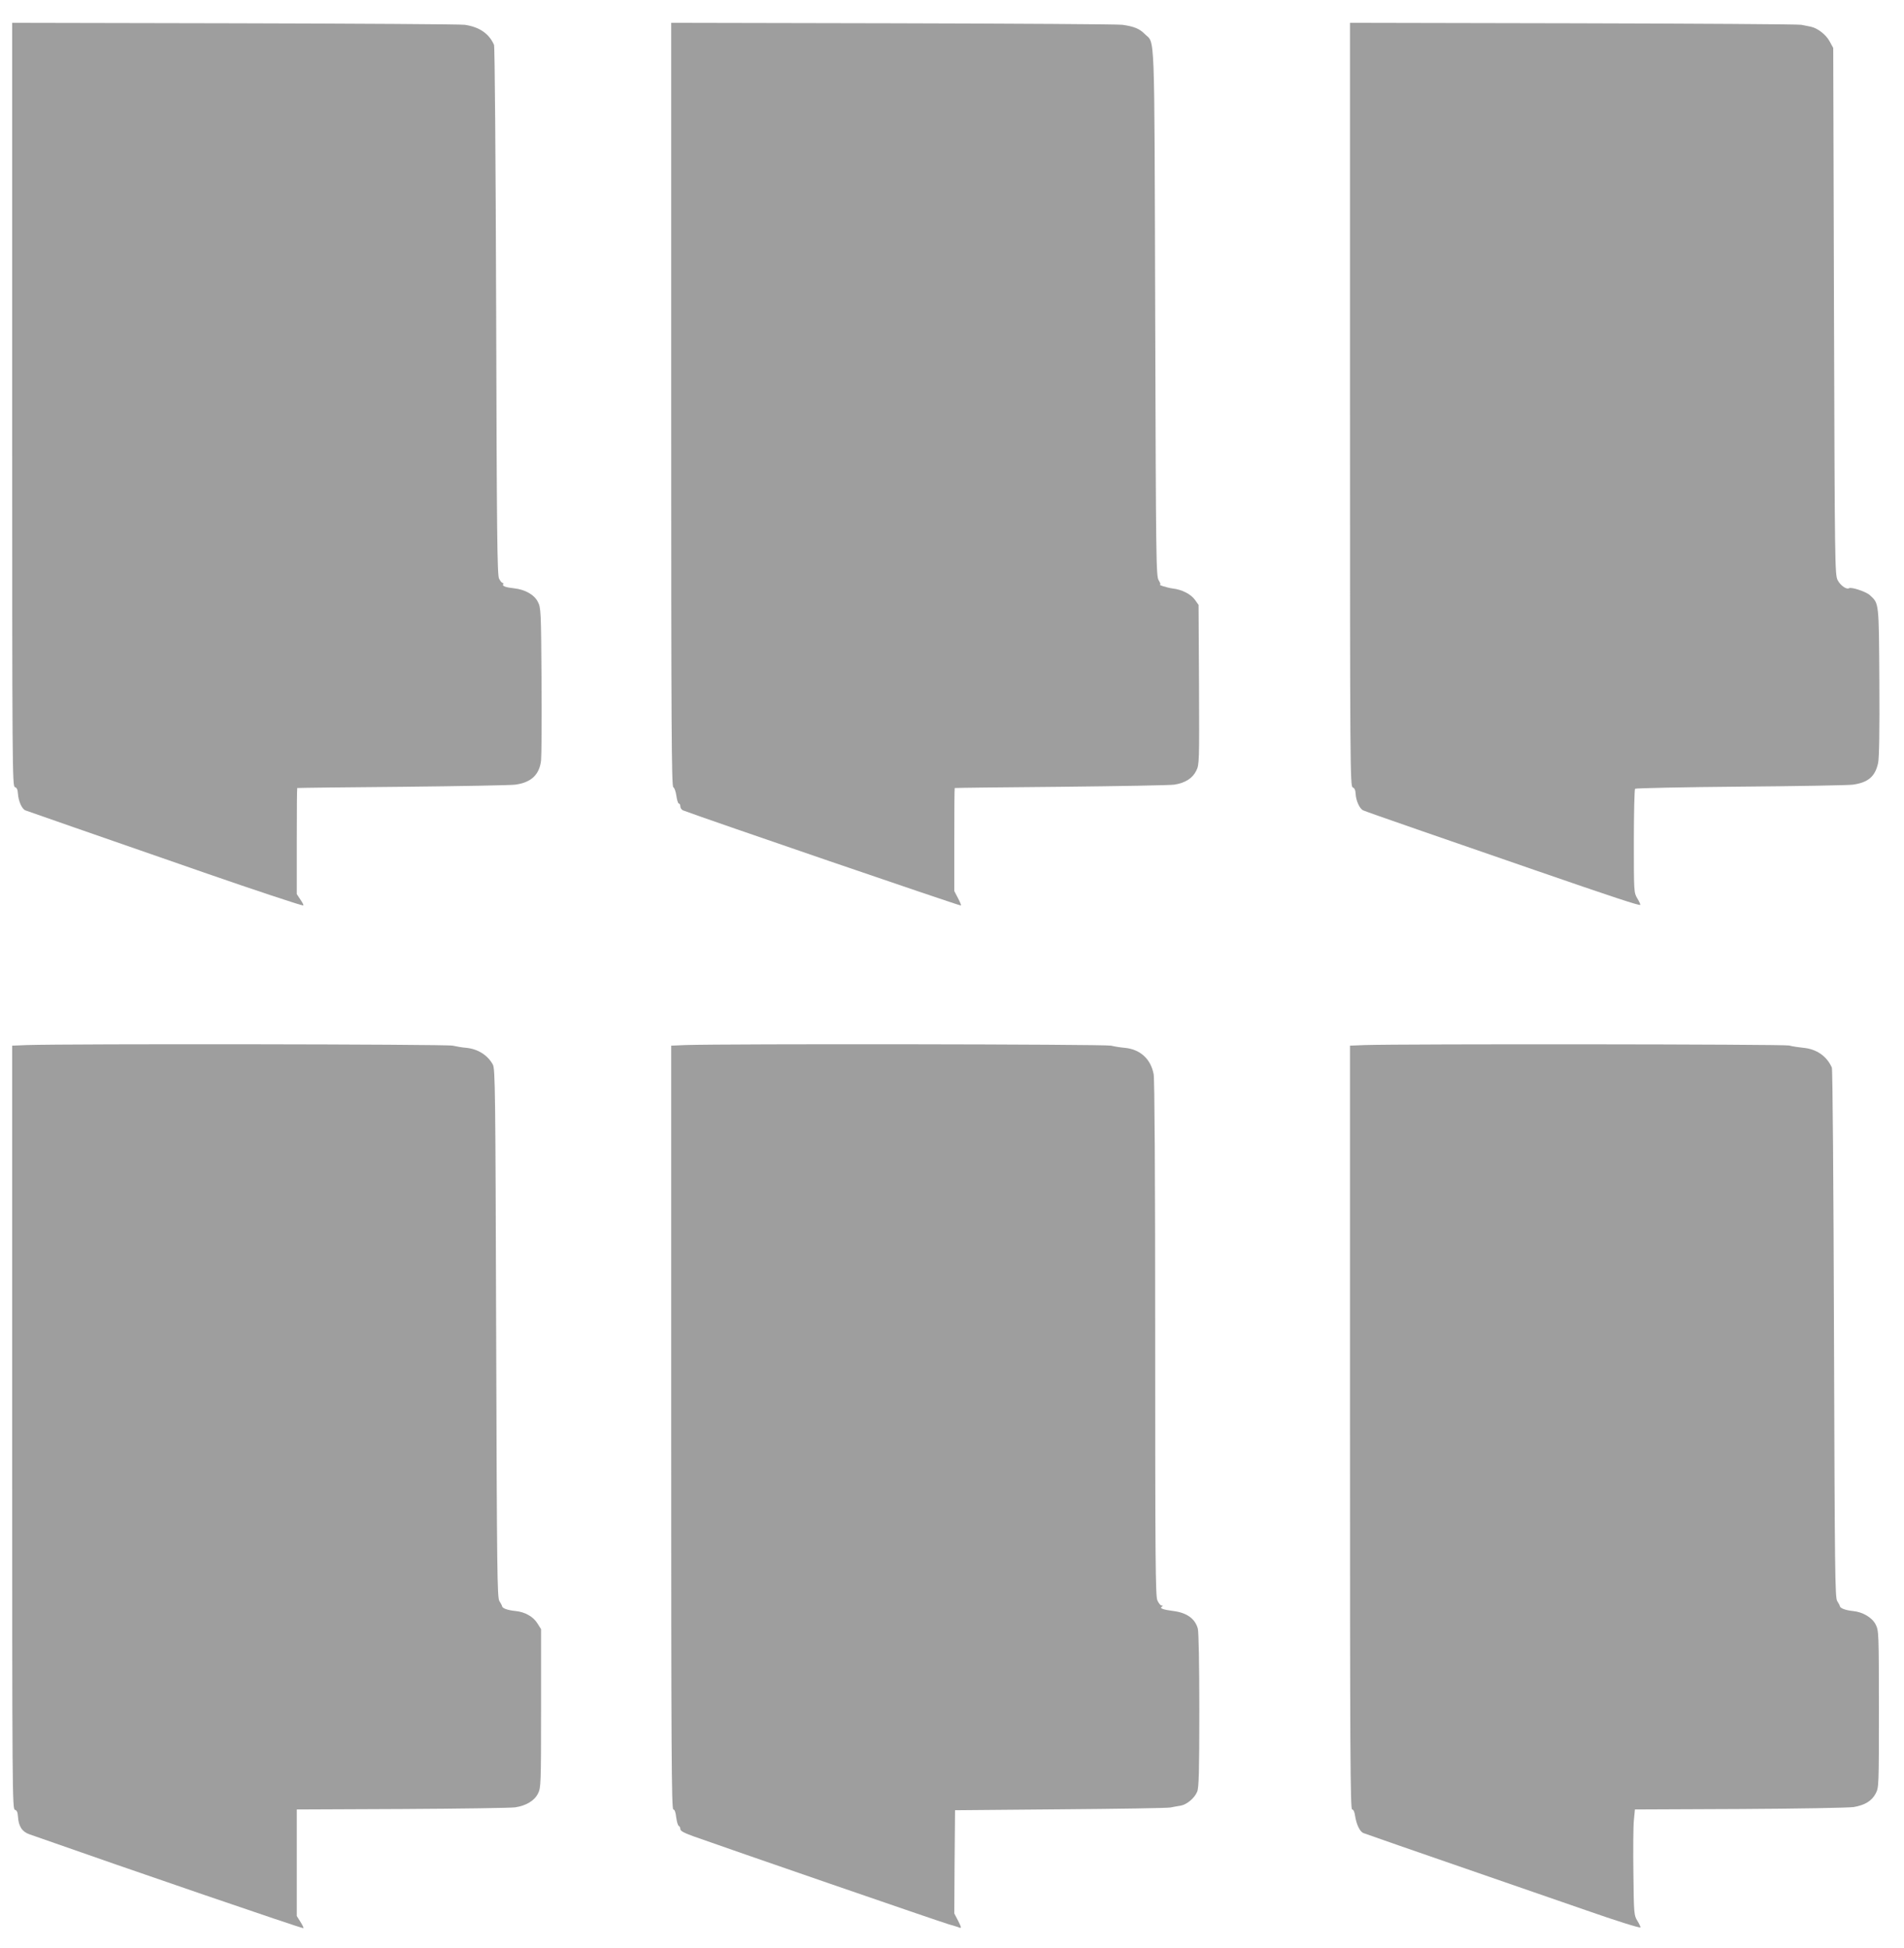 <?xml version="1.0" standalone="no"?>
<!DOCTYPE svg PUBLIC "-//W3C//DTD SVG 20010904//EN"
 "http://www.w3.org/TR/2001/REC-SVG-20010904/DTD/svg10.dtd">
<svg version="1.0" xmlns="http://www.w3.org/2000/svg"
 width="1251pt" height="1280pt" viewBox="0 0 1251 1280"
 preserveAspectRatio="xMidYMid meet">
<g transform="translate(0,1280) scale(0.1,-0.1)"
fill="#9e9e9e" stroke="none">
<path d="M80 10141 c0 -2400 1 -2509 18 -2513 13 -4 18 -16 20 -44 3 -48 26
-100 49 -109 16 -6 426 -149 1198 -417 291 -101 613 -208 627 -208 5 0 -3 17
-17 37 l-25 38 0 347 c0 192 1 349 3 350 1 1 313 5 692 8 380 4 712 10 740 14
105 14 159 65 170 159 3 29 5 266 3 527 -3 456 -4 477 -24 515 -23 47 -84 81
-155 89 -56 6 -81 15 -73 27 3 5 1 9 -4 9 -5 0 -15 12 -23 28 -12 23 -15 295
-19 1757 -3 988 -9 1739 -14 1750 -33 75 -97 118 -192 132 -27 4 -707 8 -1511
10 l-1463 3 0 -2509z"/>
<path d="M4410 10141 c0 -2106 2 -2510 14 -2514 7 -3 16 -28 20 -56 4 -28 11
-51 16 -51 6 0 10 -9 10 -19 0 -10 8 -22 18 -26 139 -53 1806 -624 1825 -625
4 0 -4 21 -18 47 l-25 48 0 337 c0 186 1 339 3 340 1 1 315 5 697 8 382 4 718
10 745 14 72 11 121 42 145 92 20 40 20 57 18 565 l-3 524 -24 34 c-27 37 -85
67 -146 74 -37 5 -100 25 -82 26 4 1 -1 13 -10 28 -17 26 -18 123 -23 1758 -6
1915 0 1762 -69 1832 -35 35 -70 49 -146 60 -27 4 -706 8 -1507 10 l-1458 3 0
-2509z"/>
<path d="M8870 10141 c0 -2381 1 -2510 18 -2515 11 -4 18 -17 19 -42 2 -45 27
-100 50 -109 32 -13 125 -45 383 -135 140 -48 476 -165 746 -258 506 -175 685
-234 691 -228 2 2 -6 21 -19 42 -23 39 -23 43 -23 376 0 185 4 340 8 345 5 4
318 11 695 14 378 3 709 9 736 13 101 14 147 54 166 143 7 33 10 217 8 534 -3
528 -2 512 -62 568 -25 23 -121 55 -137 46 -16 -11 -57 18 -75 53 -18 36 -19
96 -24 1767 l-5 1730 -23 42 c-23 44 -78 87 -122 97 -14 3 -43 9 -65 13 -22 4
-698 8 -1502 10 l-1463 3 0 -2509z"/>
<path d="M178 5933 l-98 -4 0 -2508 c0 -2400 1 -2509 18 -2513 13 -4 18 -16
20 -44 4 -65 27 -100 75 -117 682 -240 1780 -616 1800 -617 4 0 -4 18 -18 40
l-25 40 0 350 0 350 693 3 c380 2 715 7 742 11 72 11 126 43 150 91 19 38 20
60 20 560 l0 520 -24 38 c-27 44 -82 75 -143 81 -51 5 -86 17 -89 31 -1 6 -9
21 -18 35 -14 22 -16 187 -21 1760 -5 1590 -6 1738 -22 1765 -34 62 -99 103
-176 110 -26 2 -65 9 -87 14 -37 10 -2529 13 -2797 4z"/>
<path d="M4503 5933 l-93 -4 0 -2509 c0 -2110 2 -2510 14 -2510 9 0 15 -18 19
-52 4 -29 11 -54 17 -56 5 -2 10 -11 10 -21 0 -12 24 -25 88 -48 198 -71 1621
-562 1674 -577 32 -9 65 -19 73 -23 13 -4 11 5 -9 44 l-26 50 2 339 3 339 690
6 c380 3 706 8 725 12 19 4 49 9 67 12 41 7 92 50 109 92 11 26 14 133 14 535
0 299 -4 517 -10 537 -18 65 -73 104 -160 115 -64 8 -93 18 -78 27 10 7 10 9
0 9 -7 0 -20 16 -28 35 -12 29 -14 270 -14 1718 0 1100 -4 1703 -10 1738 -19
102 -90 165 -192 174 -24 2 -63 8 -88 14 -41 10 -2539 13 -2797 4z"/>
<path d="M8968 5933 l-98 -4 0 -2509 c0 -2133 2 -2510 14 -2510 9 0 16 -16 20
-45 9 -55 31 -101 54 -110 20 -8 317 -111 907 -315 226 -78 475 -164 555 -192
194 -68 353 -118 358 -113 2 2 -6 21 -19 42 -23 37 -24 44 -27 313 -2 151 -1
308 3 347 l7 73 691 3 c381 2 717 8 747 13 74 13 118 40 144 89 21 39 21 51
21 555 0 500 -1 516 -21 555 -23 46 -85 83 -150 89 -48 5 -82 18 -85 31 -1 6
-9 21 -18 35 -14 22 -16 186 -21 1755 -3 988 -9 1739 -14 1750 -34 76 -101
122 -188 130 -29 3 -71 9 -93 15 -37 9 -2526 11 -2787 3z"/>
</g>
</svg>
